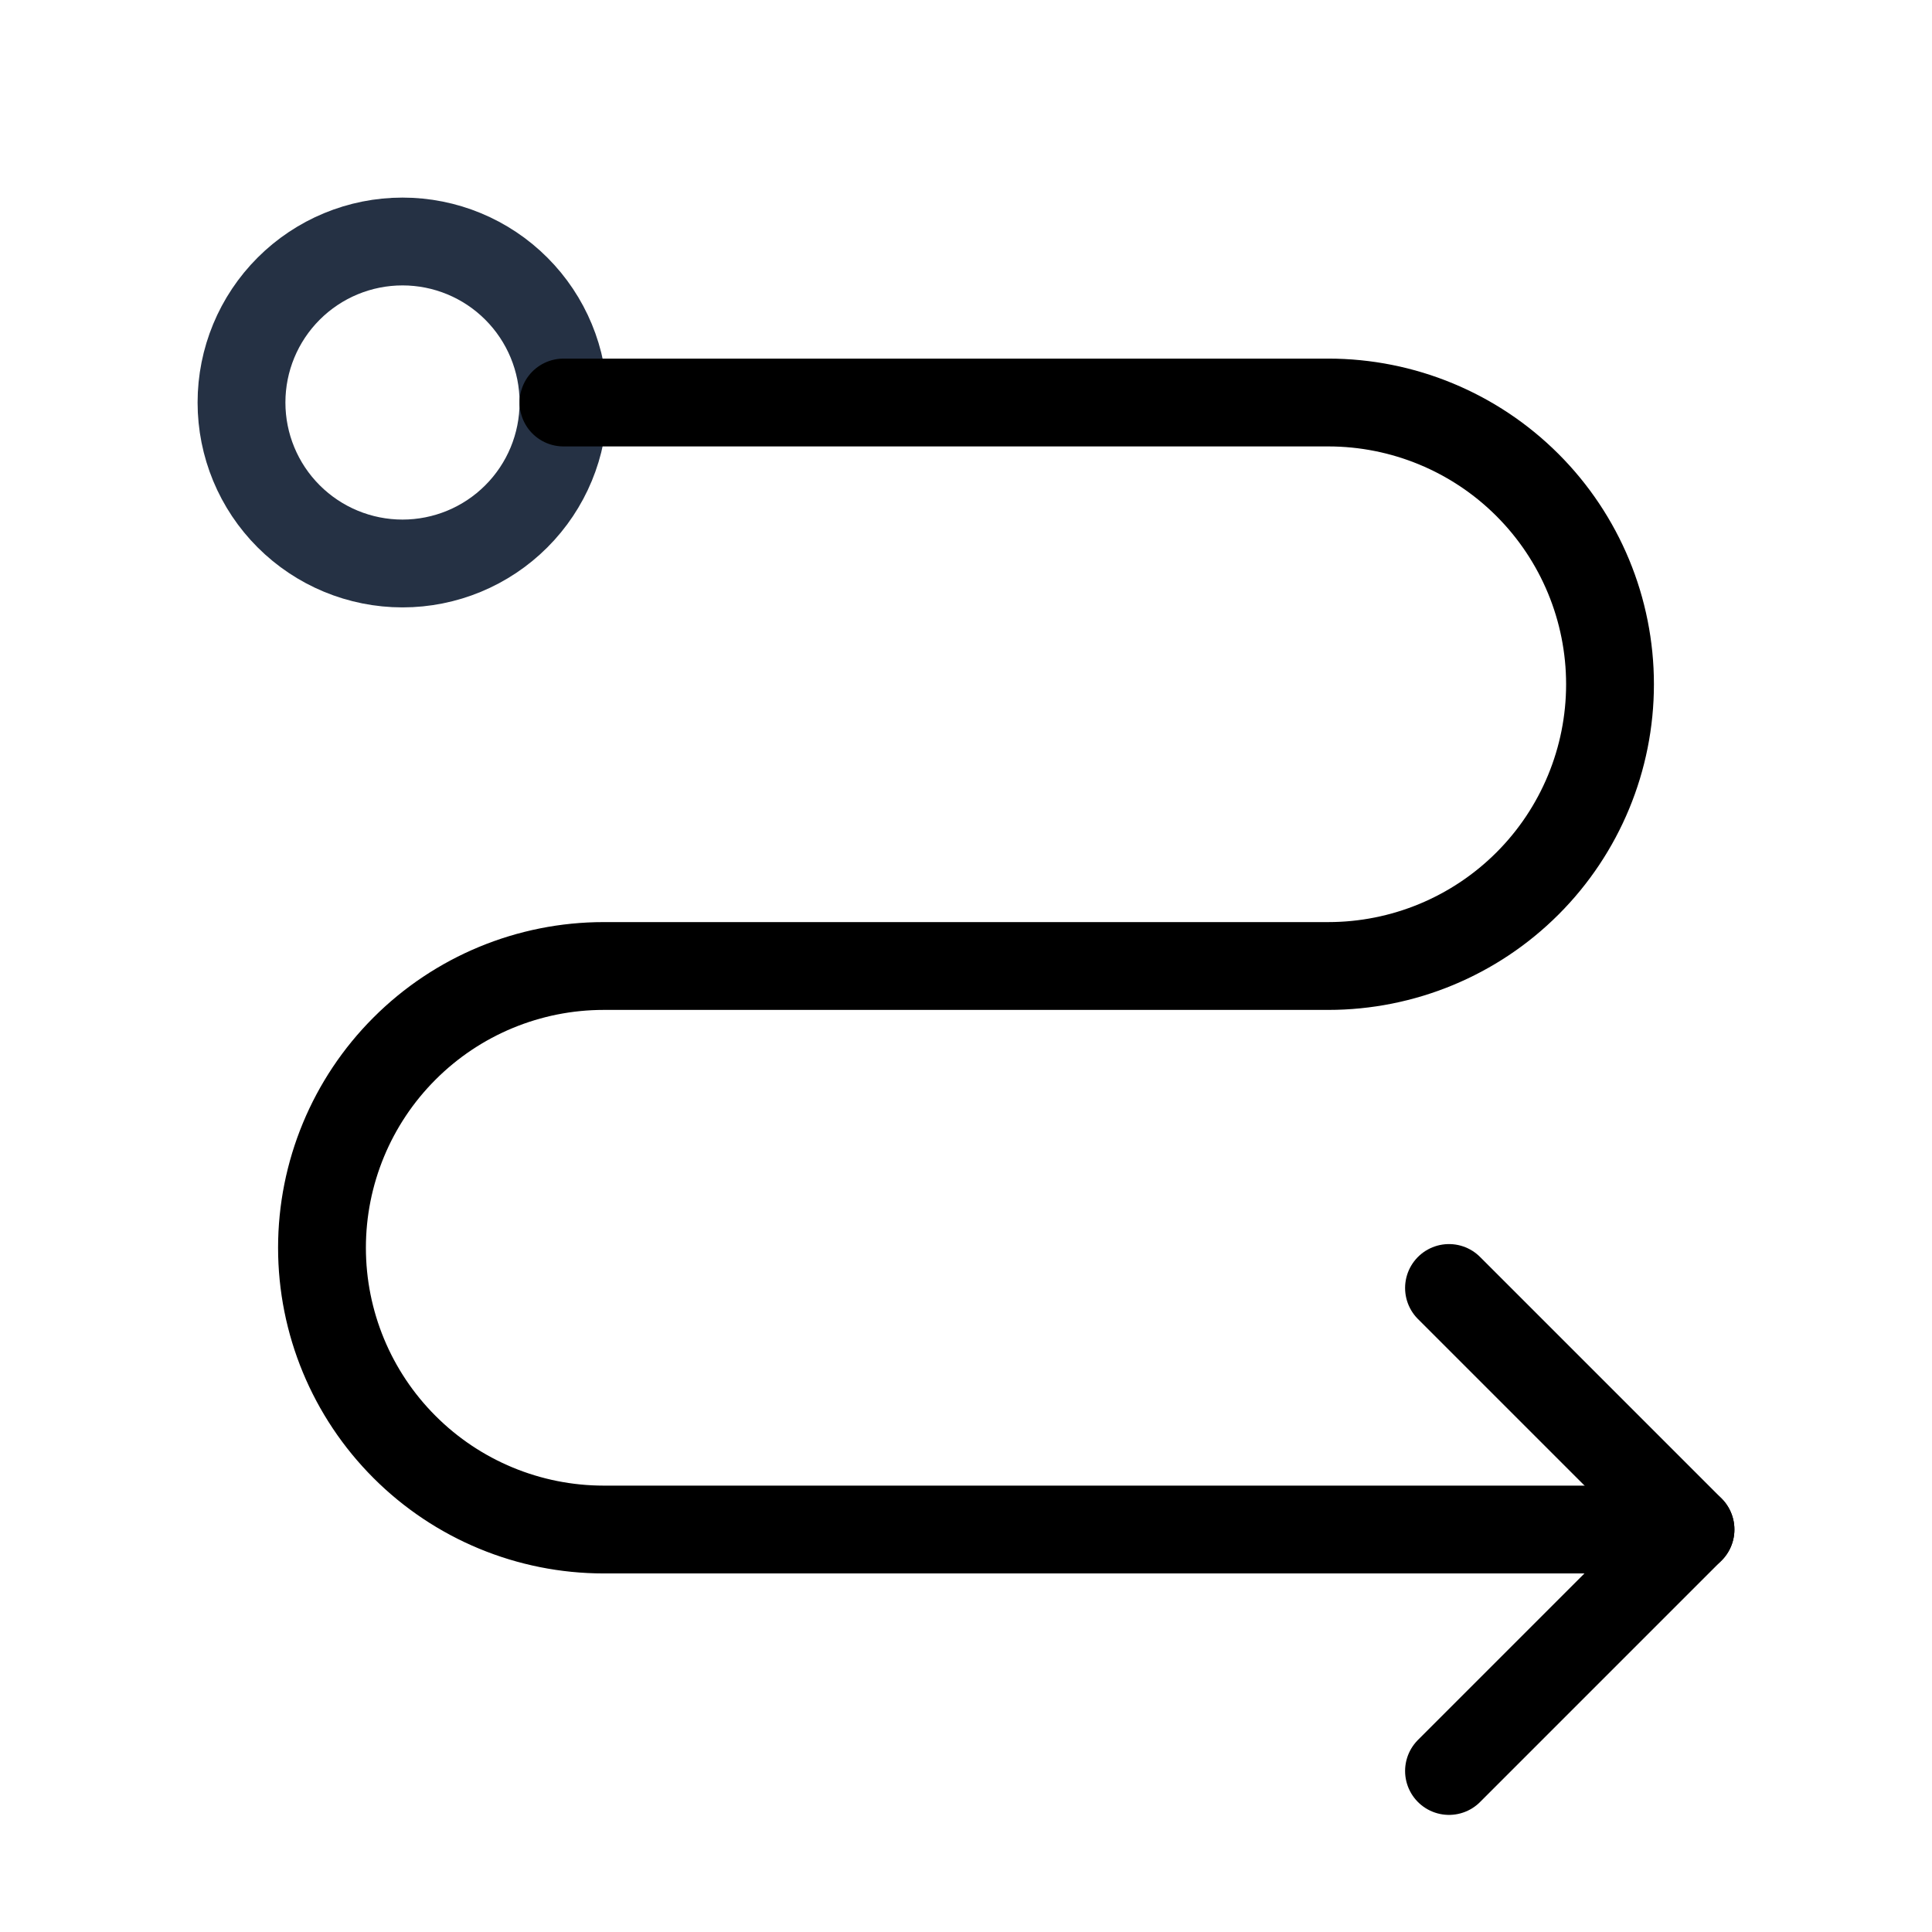 <?xml version="1.0" encoding="UTF-8"?> <svg xmlns="http://www.w3.org/2000/svg" width="44" height="44" viewBox="0 0 44 44" fill="none"><path d="M5.5 9.167C5.5 10.139 5.886 11.072 6.574 11.759C7.262 12.447 8.194 12.833 9.167 12.833C10.139 12.833 11.072 12.447 11.759 11.759C12.447 11.072 12.833 10.139 12.833 9.167C12.833 8.194 12.447 7.262 11.759 6.574C11.072 5.886 10.139 5.5 9.167 5.5C8.194 5.5 7.262 5.886 6.574 6.574C5.886 7.262 5.5 8.194 5.5 9.167Z" stroke="#253144" stroke-width="2" stroke-linecap="round" stroke-linejoin="round"></path><path d="M12.833 9.167H30.25C31.952 9.167 33.584 9.843 34.787 11.046C35.991 12.25 36.667 13.882 36.667 15.584C36.667 17.285 35.991 18.918 34.787 20.121C33.584 21.324 31.952 22 30.25 22H13.75C12.048 22 10.416 22.676 9.213 23.88C8.009 25.083 7.333 26.715 7.333 28.417C7.333 30.119 8.009 31.751 9.213 32.954C10.416 34.158 12.048 34.834 13.75 34.834H38.5" stroke="black" stroke-width="2" stroke-linecap="round" stroke-linejoin="round"></path><path d="M33 29.333L38.5 34.833L33 40.333" stroke="black" stroke-width="2" stroke-linecap="round" stroke-linejoin="round"></path></svg> 